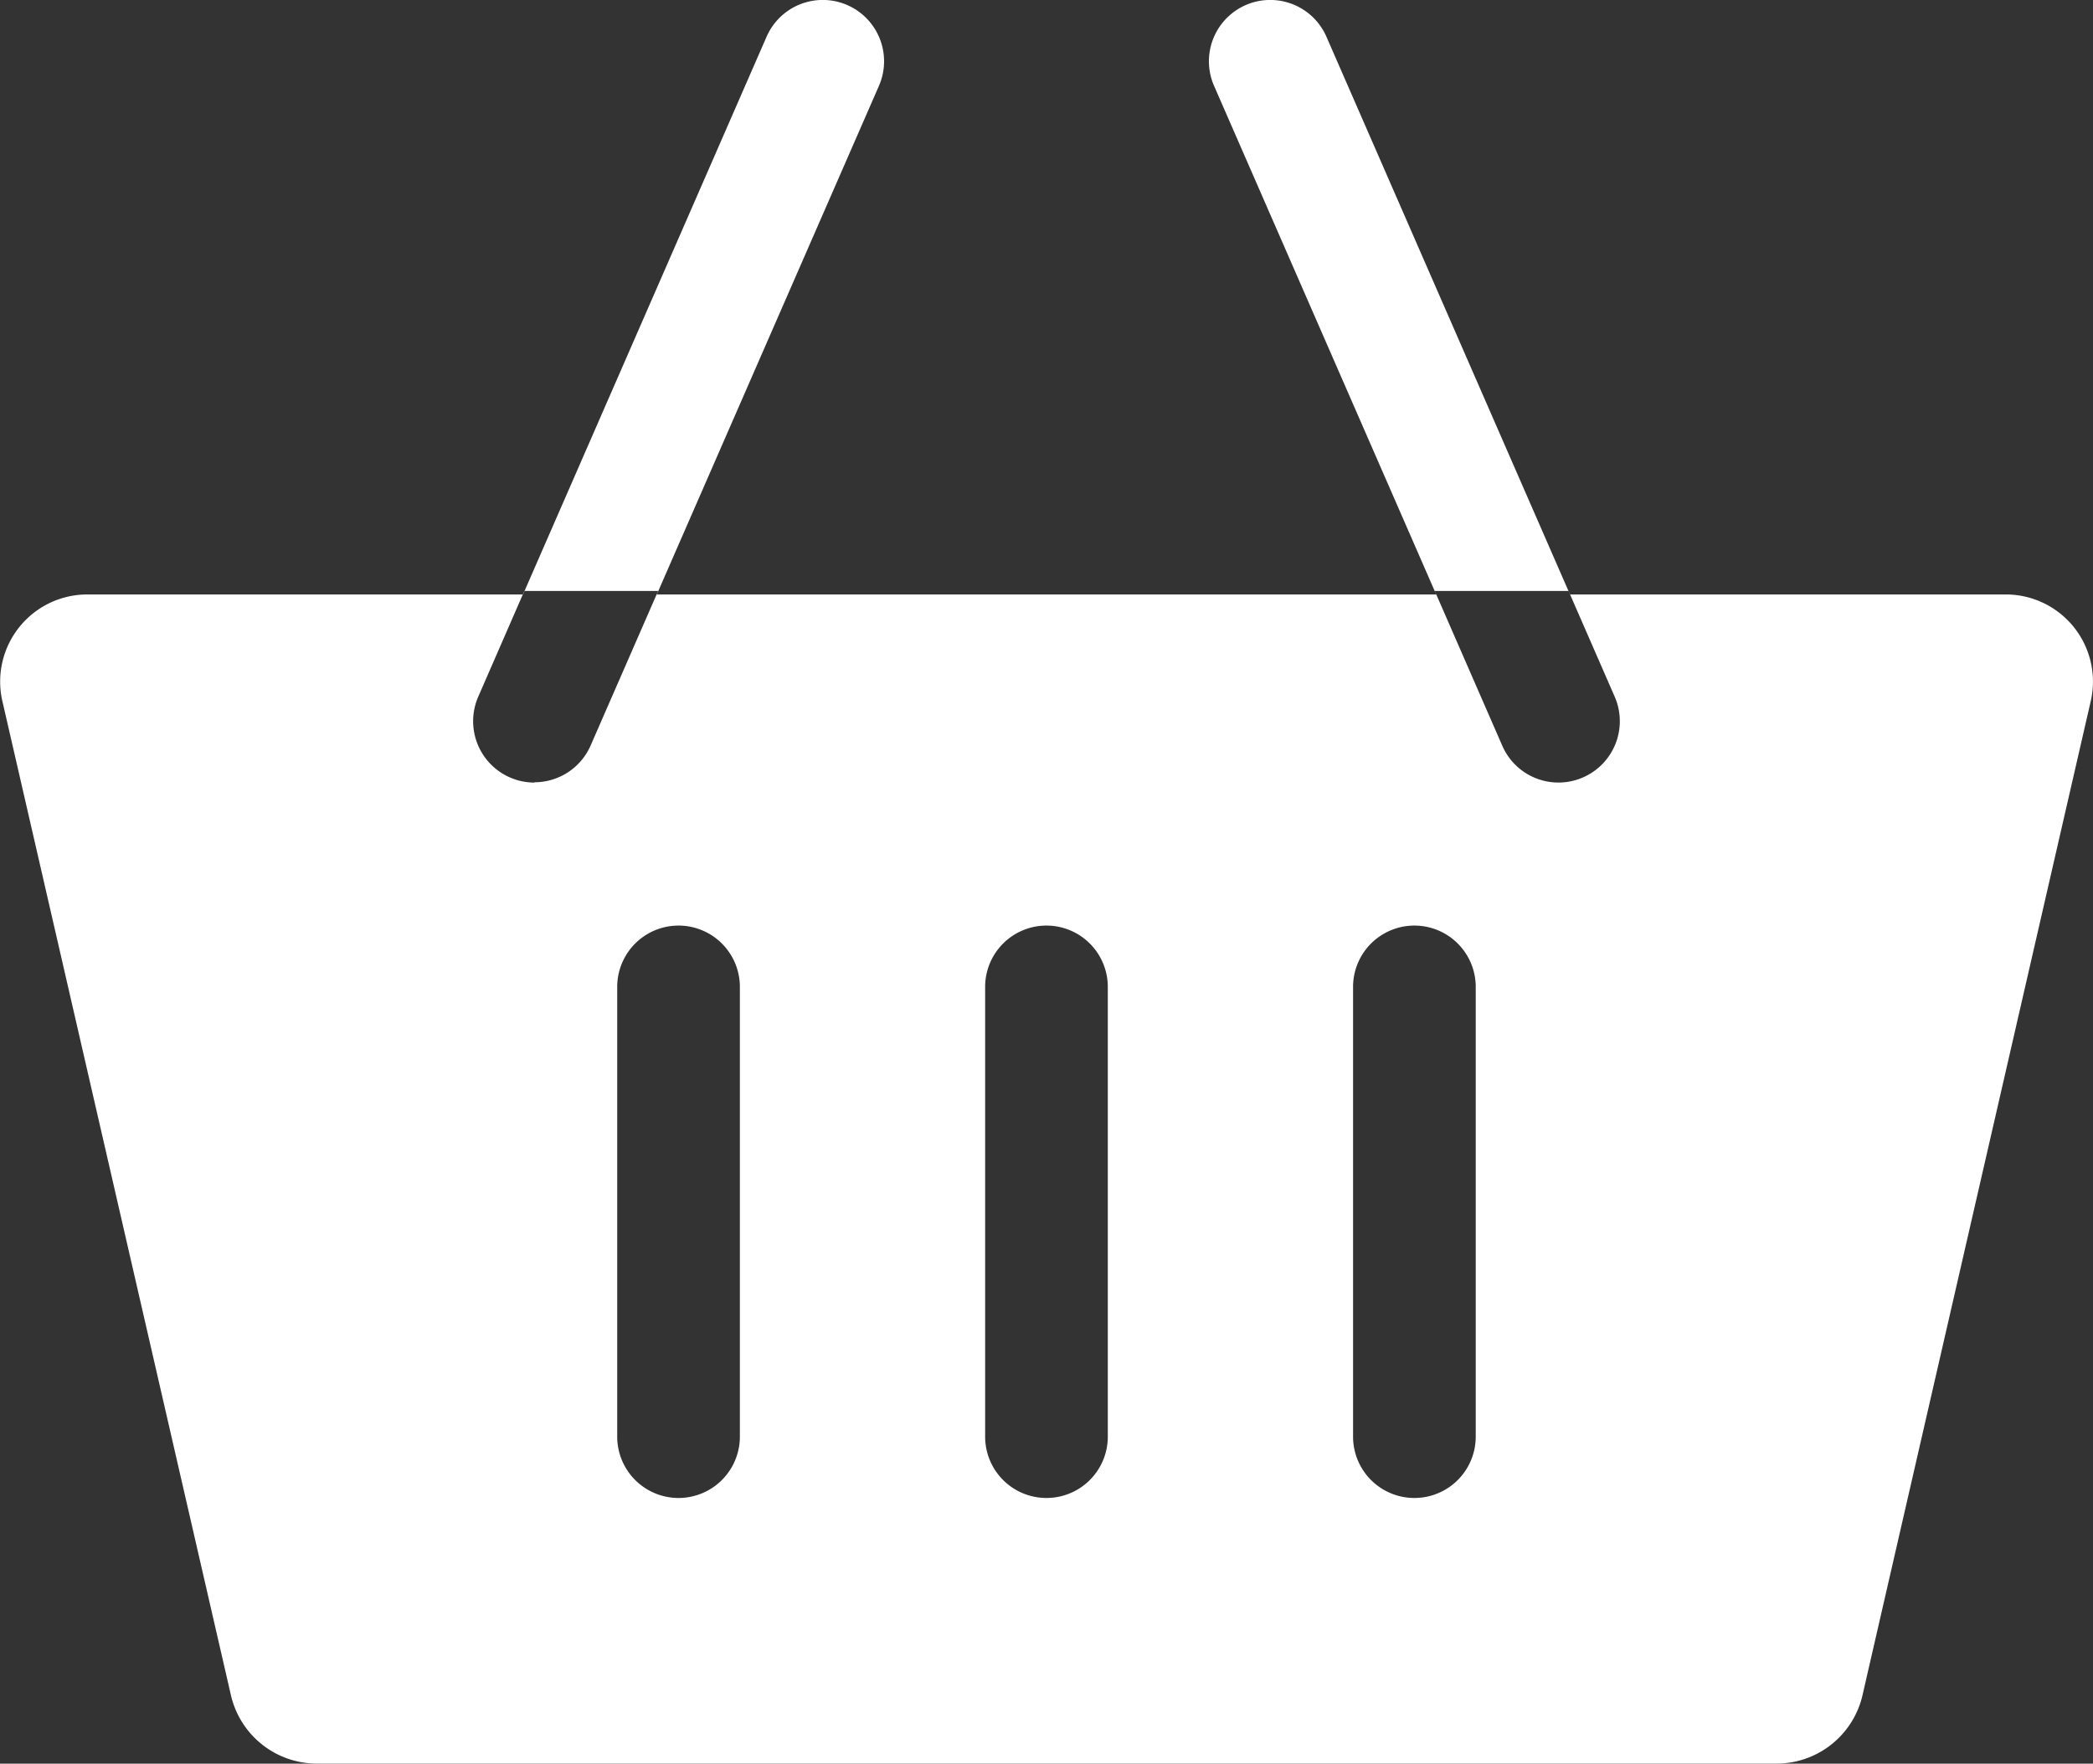 <svg xmlns="http://www.w3.org/2000/svg" width="34.416" height="29" viewBox="0 0 34.416 29"><rect x="0" y="0" width="34.416" height="29" fill="#333333" stroke="none"/><defs><style>.a{fill:#fff;}</style></defs><path class="a" d="M32.956,50.058h-7.14l-4.005-9.171a1.008,1.008,0,1,0-1.848.807l3.653,8.364H10.8l3.653-8.364a1.008,1.008,0,1,0-1.848-.807L8.6,50.058H1.458A1.433,1.433,0,0,0,.035,51.794L3.8,68.17a1.451,1.451,0,0,0,1.423,1.112H29.2a1.451,1.451,0,0,0,1.423-1.112l3.76-16.376A1.433,1.433,0,0,0,32.956,50.058ZM8.788,53.151a1.009,1.009,0,0,1-.924-1.412L8.622,50h2.2l-1.11,2.541a1.008,1.008,0,0,1-.924.605Zm3.378,10.755a1.008,1.008,0,1,1-2.017,0V56.511a1.008,1.008,0,0,1,2.017,0Zm6.05,0a1.008,1.008,0,1,1-2.017,0V56.511a1.008,1.008,0,0,1,2.017,0Zm6.05,0a1.008,1.008,0,1,1-2.017,0V56.511a1.008,1.008,0,0,1,2.017,0ZM26.03,53.066a1.007,1.007,0,0,1-1.327-.52L23.592,50h2.2l.757,1.734A1.008,1.008,0,0,1,26.03,53.066Z" transform="translate(0 -40.283)"/></svg>